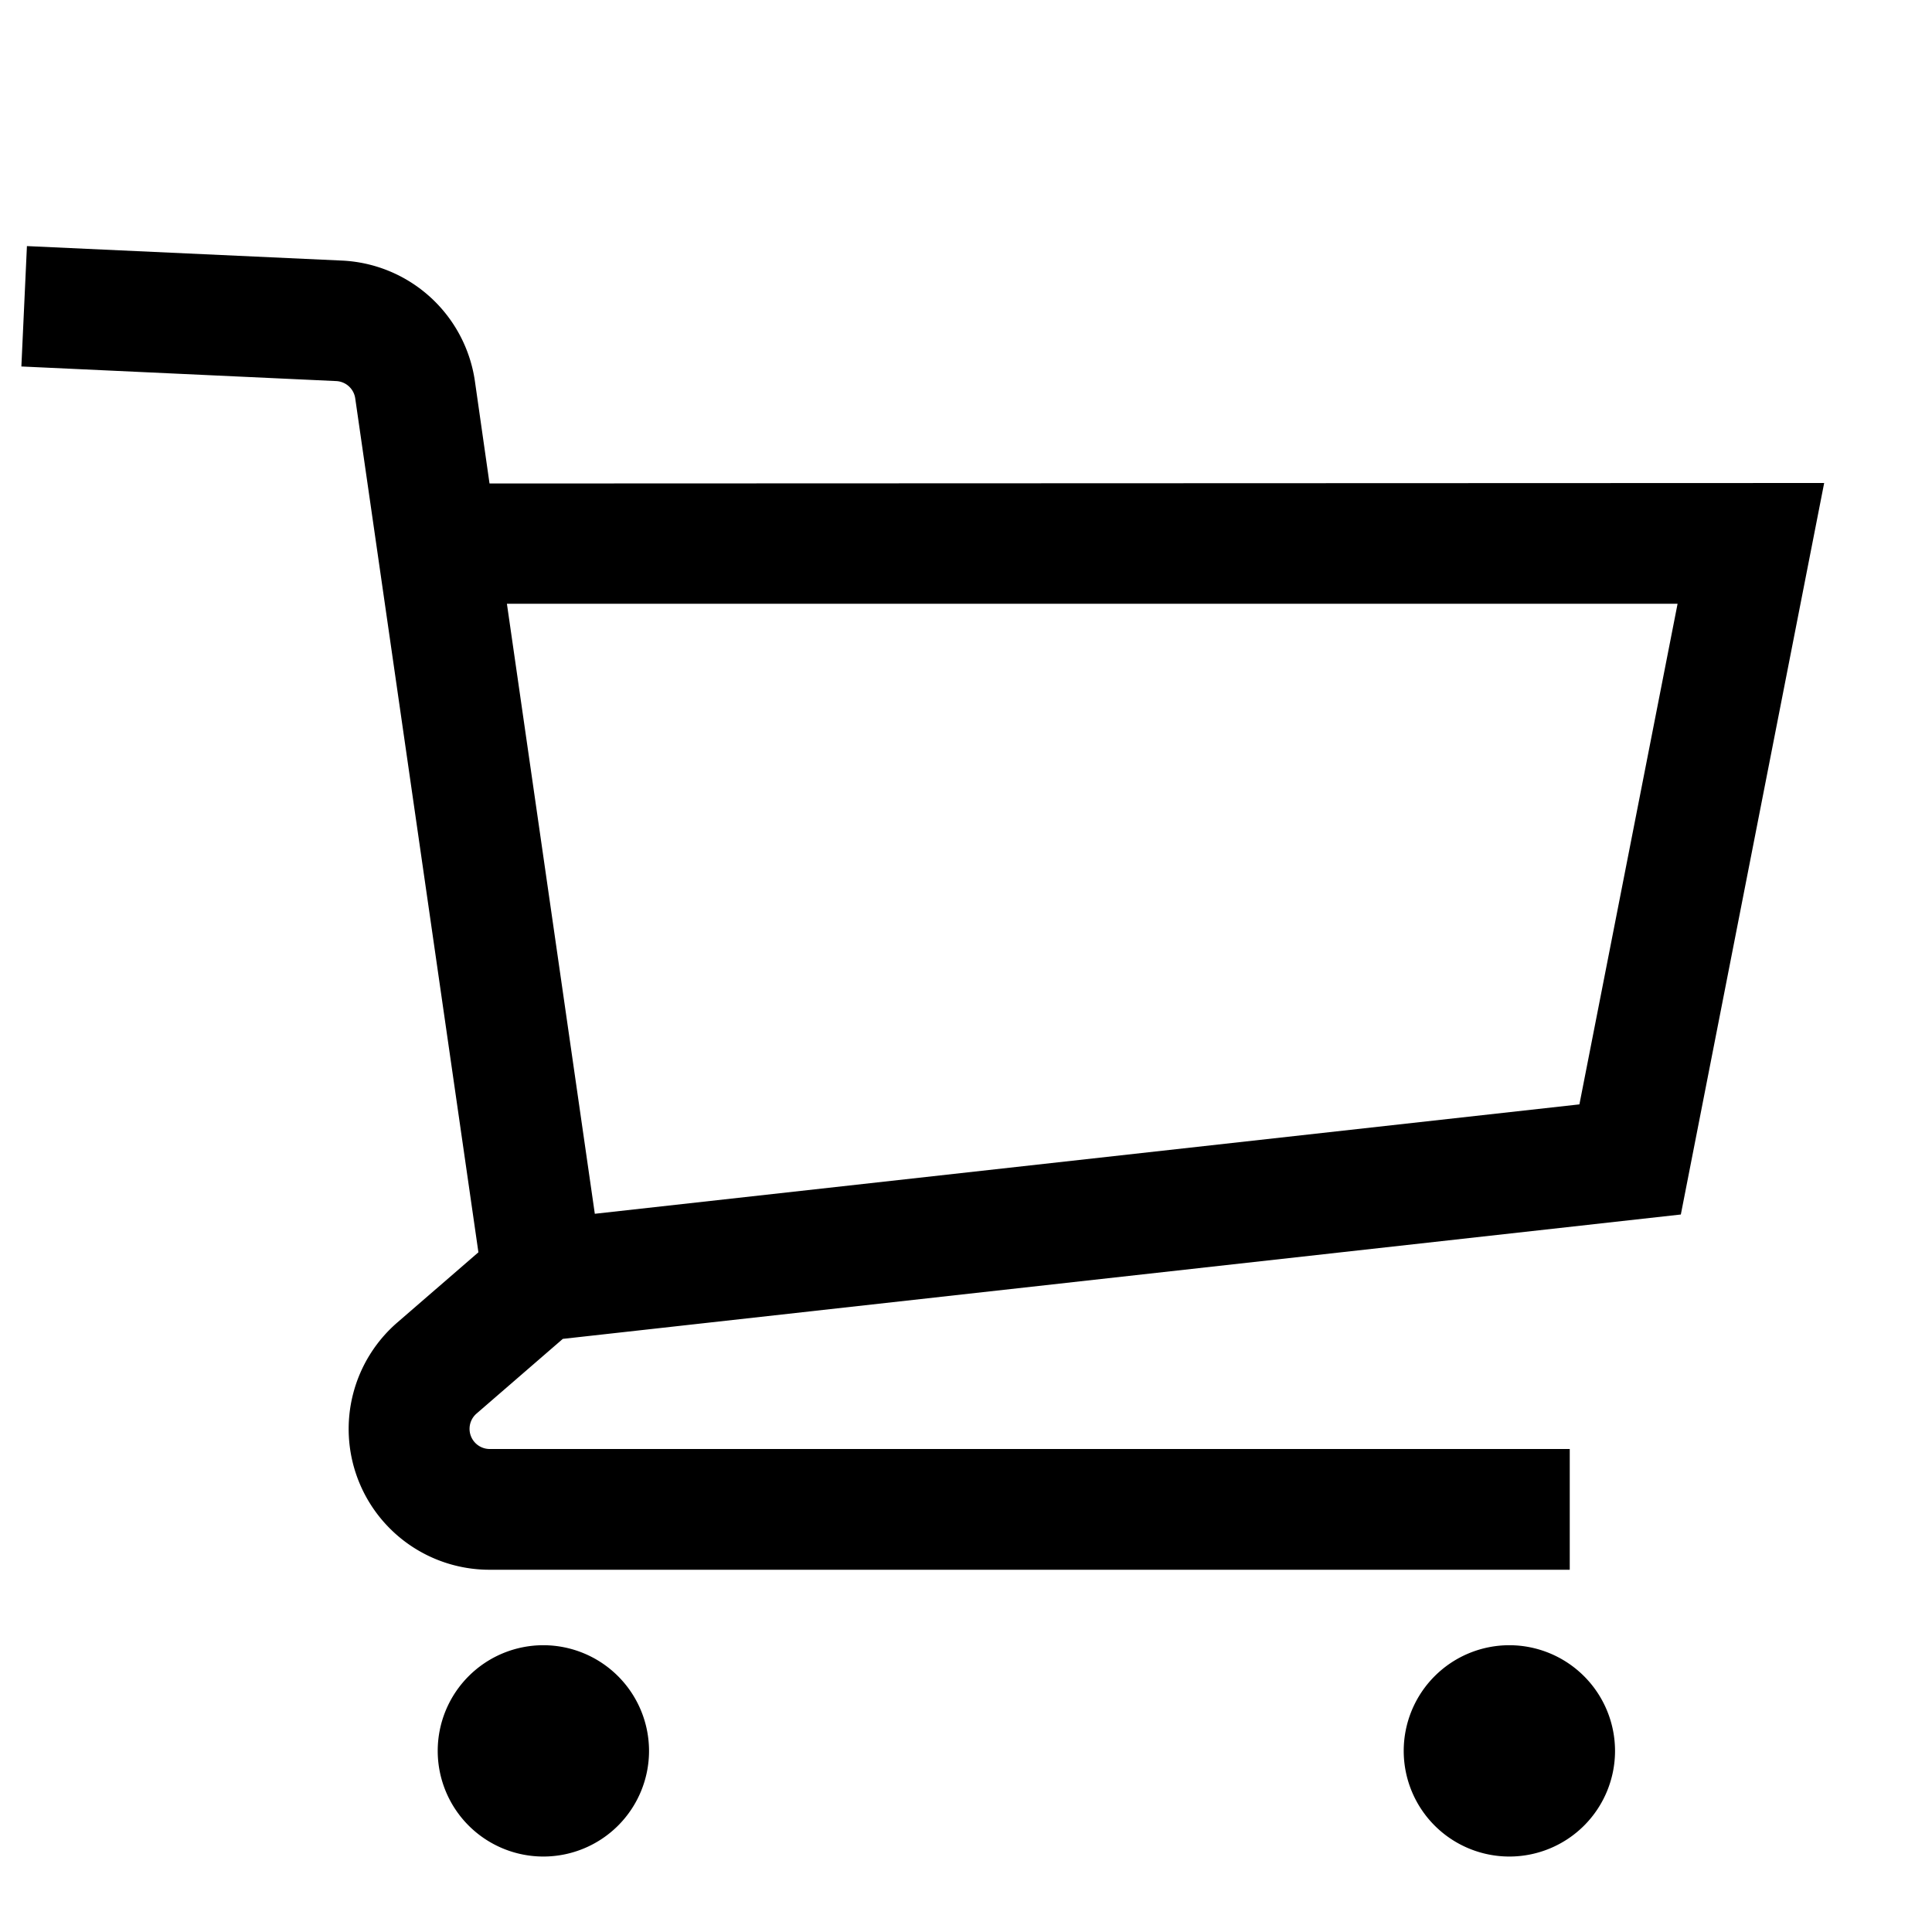 <svg xmlns="http://www.w3.org/2000/svg" viewBox="0 0 16 16"><path d="M4.054 4.004l-.121-.847a1.167 1.167 0 0 0-1.101-.999l-2.609-.12-.046.997 2.609.121a.167.167 0 0 1 .156.144l1.02 7.071-.67.58A1.166 1.166 0 0 0 4.055 13H13v-1H4.055a.167.167 0 0 1-.109-.293l.715-.619 9.259-1.03L15.107 4zm9.026 5.142l-8.154.906L4.198 5h9.695zM4.5 13.625a.875.875 0 1 0 .875.875.876.876 0 0 0-.875-.875zm8 0a.875.875 0 1 0 .875.875.876.876 0 0 0-.875-.875z"/><path fill="none" d="M0 0h16v16H0z"/></svg>